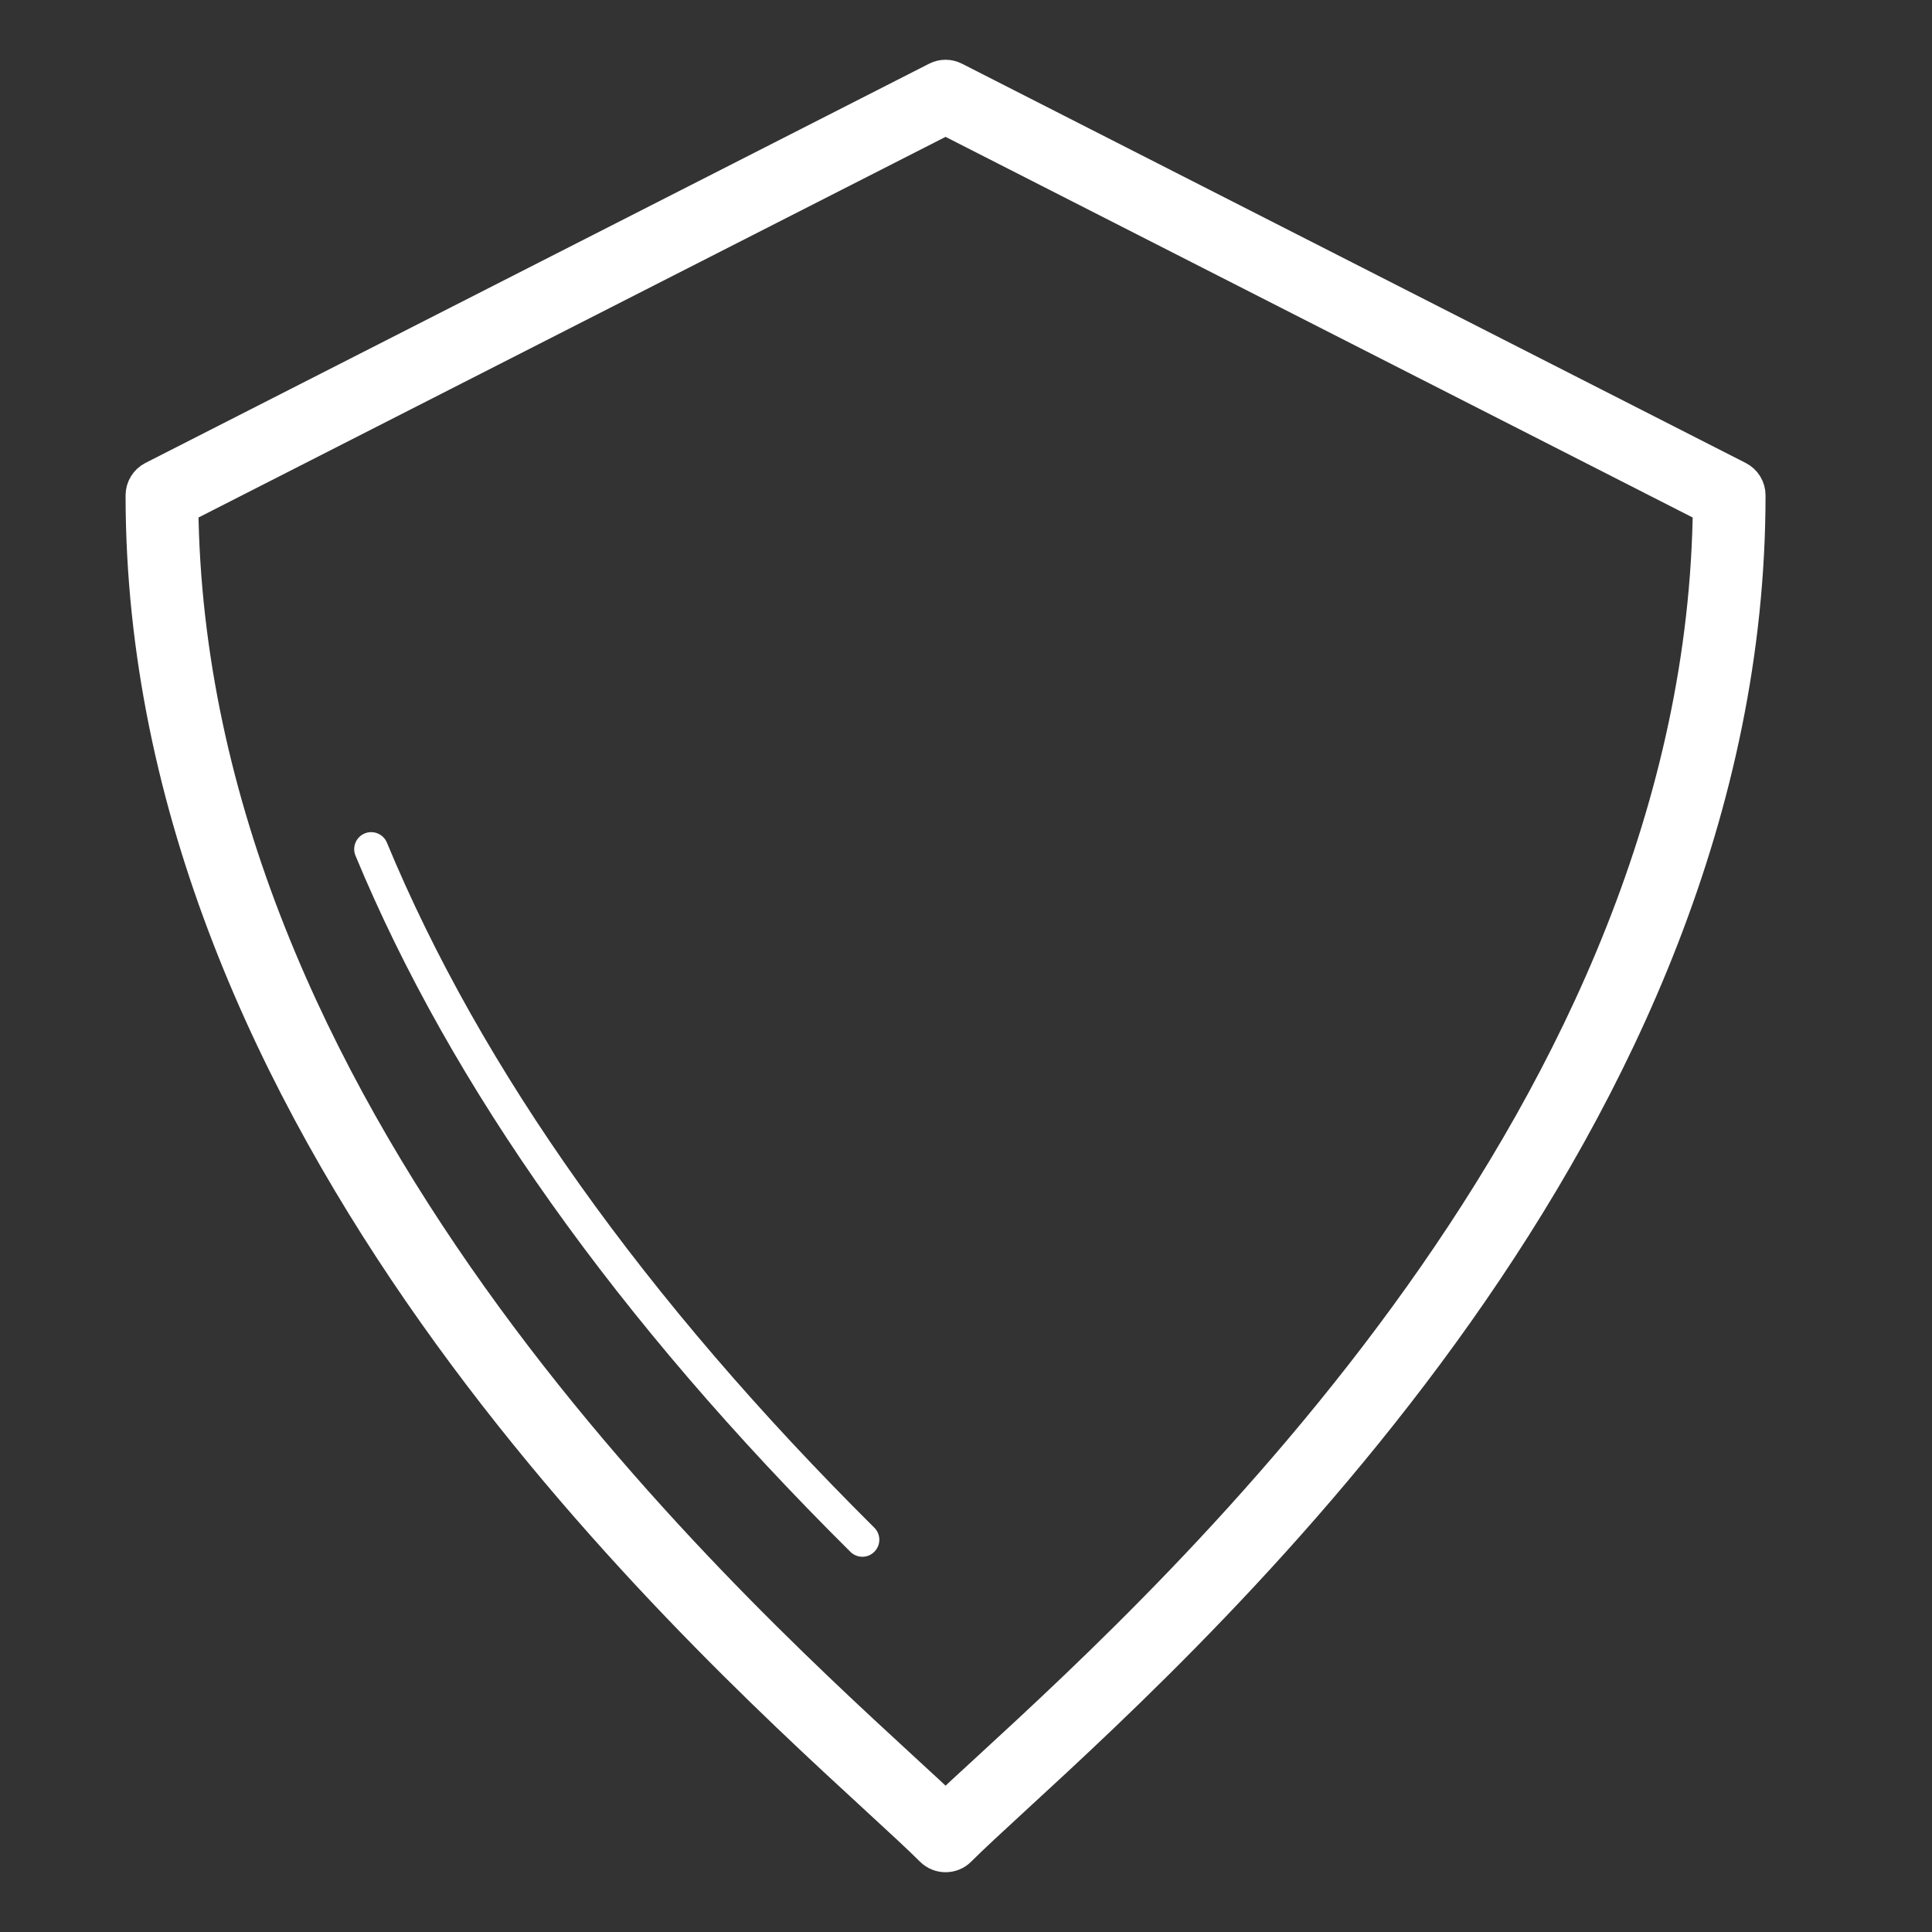<?xml version="1.0" encoding="utf-8"?>
<!-- Generator: Adobe Illustrator 17.0.0, SVG Export Plug-In . SVG Version: 6.00 Build 0)  -->
<!DOCTYPE svg PUBLIC "-//W3C//DTD SVG 1.1//EN" "http://www.w3.org/Graphics/SVG/1.1/DTD/svg11.dtd">
<svg version="1.1" xmlns="http://www.w3.org/2000/svg" xmlns:xlink="http://www.w3.org/1999/xlink" x="0px" y="0px" width="50px"
	 height="50px" viewBox="0 0 50 50" style="enable-background:new 0 0 50 50;" xml:space="preserve">
<rect x="0" y="0" width="50" height="50" fill="#333333" stroke="none"/>
<g id="Layer_1">
	<rect style="fill:none;" width="50" height="50"/>
	<g>
		<path style="fill:#FFFFFF;stroke:#FFFFFF;stroke-miterlimit:10;" d="M24.471,47.953c-0.113,0-0.225-0.043-0.311-0.129
			c-0.327-0.327-0.811-0.771-1.412-1.325C17.552,41.721,3.75,29.026,3.75,12.819c0-0.165,0.093-0.317,0.24-0.392L24.271,2.095
			c0.125-0.065,0.274-0.065,0.4,0l20.281,10.332c0.148,0.075,0.24,0.227,0.24,0.392c0,16.204-13.797,28.896-18.991,33.673
			c-0.604,0.556-1.089,1.003-1.419,1.332C24.697,47.911,24.584,47.953,24.471,47.953z M4.633,13.089
			c0.152,15.693,13.623,28.082,18.712,32.764c0.444,0.408,0.824,0.758,1.127,1.046c0.305-0.292,0.688-0.643,1.135-1.054
			c5.088-4.68,18.552-17.067,18.704-32.756L24.471,2.981L4.633,13.089z"/>
		<path style="fill:#FFFFFF;" d="M22.318,40.289c-0.112,0-0.224-0.043-0.31-0.128C15.984,34.179,11.675,28.118,9.2,22.144
			c-0.093-0.224,0.014-0.482,0.238-0.575c0.224-0.092,0.482,0.014,0.575,0.238c2.43,5.865,6.675,11.829,12.614,17.729
			c0.172,0.171,0.174,0.449,0.002,0.622C22.544,40.246,22.431,40.289,22.318,40.289z"/>
	</g>
</g>
<g id="Layer_2">
</g>
</svg>
